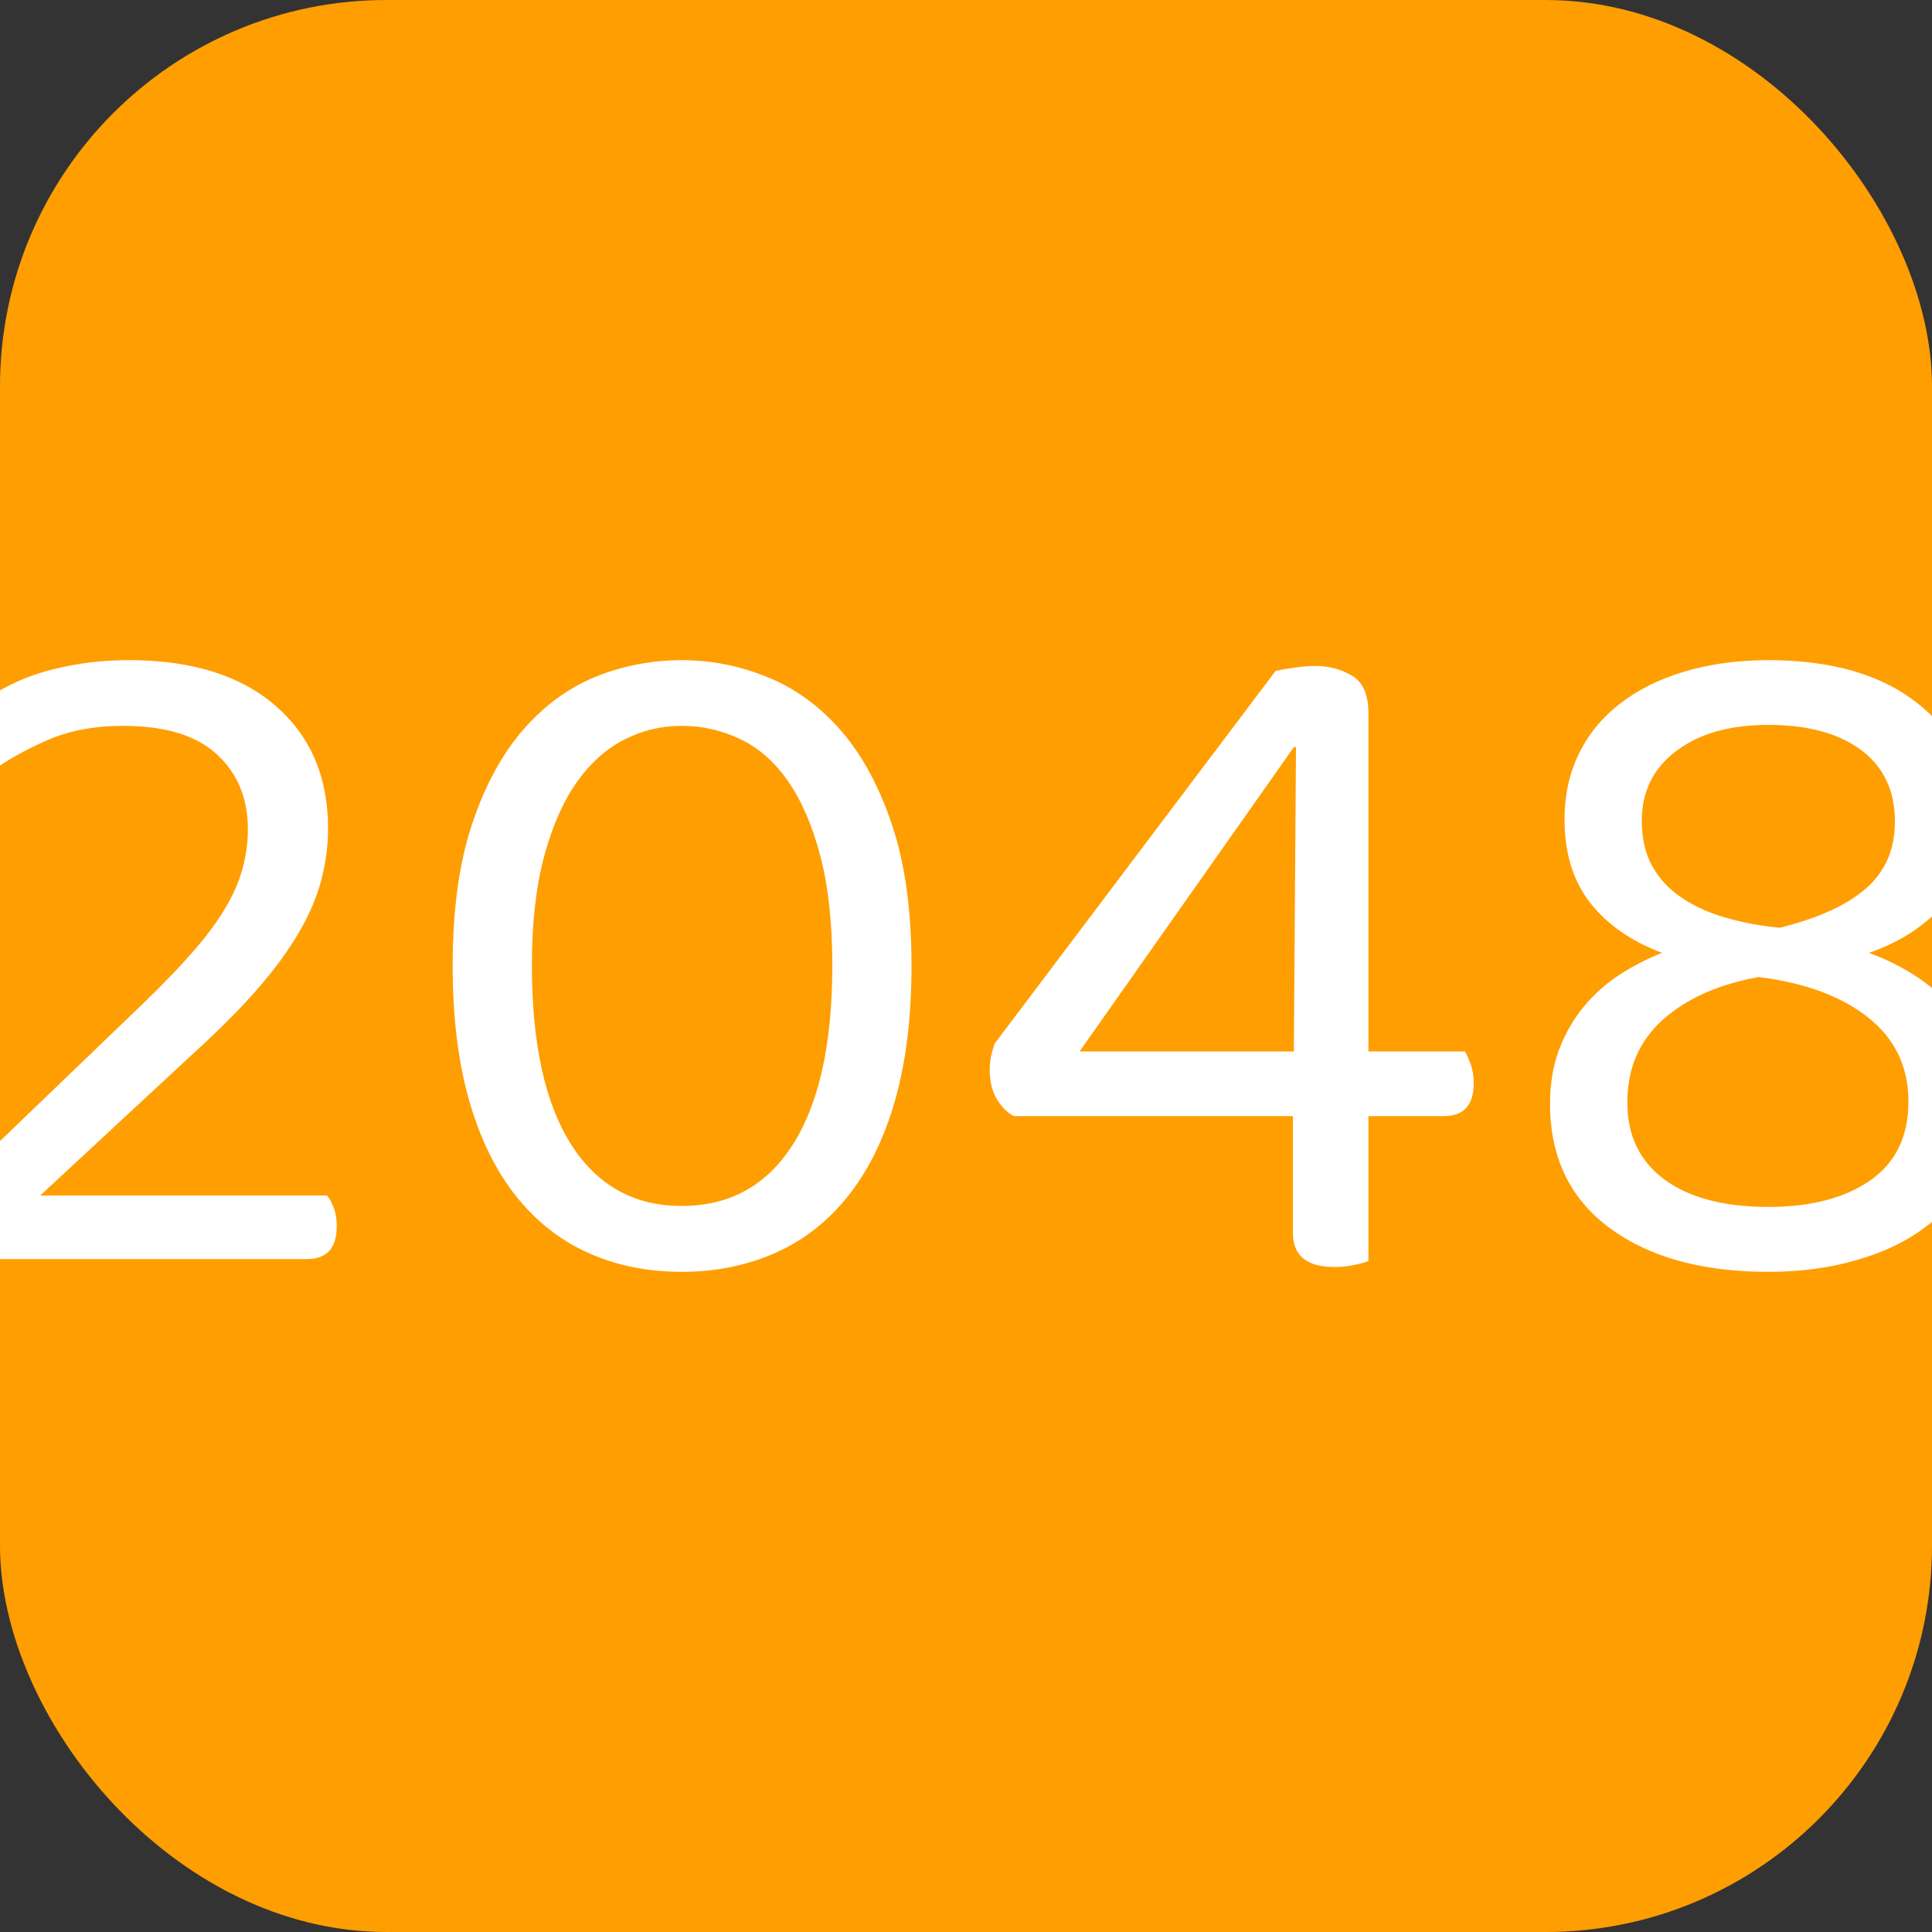 <svg xmlns="http://www.w3.org/2000/svg" width="256" height="256" viewBox="0 0 100 100"><rect x="0" y="0" width="100" height="100" fill="#333333" stroke="none"/><rect width="100" height="100" rx="20" fill="#ff9e00"></rect><path fill="#fff" d="M-1.82 37.92L-1.82 37.92Q-1.82 37.27-1.15 36.60Q-0.47 35.92 0.68 35.38Q1.83 34.82 3.38 34.50Q4.93 34.17 6.68 34.17L6.68 34.17Q11.53 34.17 14.25 36.52Q16.98 38.88 16.98 42.88L16.98 42.88Q16.98 44.22 16.63 45.55Q16.28 46.88 15.48 48.25Q14.68 49.63 13.38 51.13Q12.08 52.63 10.23 54.32L10.23 54.32L2.08 61.88L16.93 61.88Q17.13 62.13 17.28 62.52Q17.43 62.92 17.43 63.47L17.43 63.47Q17.43 65.17 15.88 65.17L15.88 65.17L-1.77 65.17Q-2.77 64.47-2.77 63.17L-2.77 63.17Q-2.77 61.72-1.57 60.57L-1.57 60.57L7.43 51.92Q8.93 50.47 9.98 49.27Q11.03 48.07 11.65 47.02Q12.28 45.97 12.55 44.97Q12.83 43.97 12.83 42.92L12.83 42.92Q12.83 40.52 11.23 39.05Q9.63 37.57 6.38 37.57L6.38 37.57Q4.13 37.57 2.43 38.32Q0.73 39.07-0.42 39.92L-0.42 39.92Q-0.97 39.67-1.40 39.17Q-1.82 38.67-1.82 37.92ZM43.08 49.97L43.08 49.97Q43.08 46.63 42.45 44.27Q41.83 41.92 40.78 40.42Q39.73 38.92 38.30 38.25Q36.88 37.57 35.28 37.57L35.28 37.57Q33.68 37.57 32.28 38.30Q30.88 39.02 29.83 40.52Q28.78 42.02 28.15 44.38Q27.53 46.72 27.53 49.97L27.53 49.97Q27.53 56.02 29.55 59.22Q31.58 62.42 35.28 62.42L35.28 62.42Q39.03 62.42 41.05 59.22Q43.08 56.02 43.08 49.97ZM35.28 65.83L35.28 65.83Q32.63 65.83 30.45 64.85Q28.28 63.88 26.70 61.90Q25.13 59.92 24.28 56.95Q23.43 53.97 23.43 49.97L23.43 49.97Q23.43 45.67 24.43 42.67Q25.43 39.67 27.08 37.77Q28.73 35.88 30.85 35.02Q32.98 34.17 35.28 34.17L35.28 34.17Q37.58 34.17 39.73 35.05Q41.88 35.92 43.53 37.82Q45.18 39.72 46.18 42.72Q47.18 45.72 47.18 49.97L47.18 49.97Q47.18 53.97 46.33 56.95Q45.48 59.92 43.90 61.90Q42.33 63.88 40.13 64.85Q37.92 65.83 35.28 65.83ZM51.48 54.02L66.03 34.72Q66.47 34.63 67.05 34.55Q67.63 34.47 68.08 34.47L68.08 34.47Q69.13 34.47 69.97 34.97Q70.83 35.47 70.83 36.92L70.83 36.92L70.83 54.42L75.83 54.42Q75.97 54.67 76.13 55.10Q76.28 55.52 76.28 56.07L76.28 56.07Q76.28 57.77 74.72 57.77L74.72 57.77L70.83 57.77L70.83 65.27Q70.58 65.38 70.10 65.47Q69.63 65.58 69.08 65.58L69.08 65.58Q66.92 65.58 66.92 63.82L66.92 63.82L66.92 57.77L52.48 57.77Q51.98 57.52 51.60 56.90Q51.23 56.27 51.23 55.42L51.23 55.42Q51.23 54.97 51.30 54.65Q51.38 54.32 51.48 54.02L51.48 54.02ZM66.97 54.42L67.08 38.67L66.97 38.67L55.88 54.42L66.97 54.42ZM80.23 57.13L80.23 57.13Q80.23 55.57 80.70 54.32Q81.18 53.07 81.98 52.10Q82.78 51.13 83.83 50.45Q84.88 49.77 86.03 49.32L86.03 49.32Q83.63 48.42 82.30 46.72Q80.98 45.02 80.98 42.42L80.98 42.42Q80.98 40.52 81.73 39Q82.48 37.47 83.88 36.40Q85.28 35.32 87.23 34.75Q89.18 34.17 91.53 34.17L91.53 34.17Q96.43 34.17 99.25 36.40Q102.08 38.63 102.08 42.52L102.08 42.52Q102.08 45.17 100.58 46.85Q99.08 48.52 96.73 49.32L96.73 49.32Q97.98 49.77 99.08 50.47Q100.18 51.17 101 52.13Q101.83 53.07 102.30 54.35Q102.78 55.63 102.78 57.17L102.78 57.17Q102.78 59.22 101.95 60.82Q101.13 62.42 99.65 63.52Q98.18 64.63 96.10 65.22Q94.03 65.83 91.53 65.83L91.53 65.83Q86.38 65.83 83.30 63.55Q80.23 61.27 80.23 57.13ZM98.78 57.02L98.78 57.02Q98.78 54.32 96.70 52.67Q94.63 51.02 91.03 50.57L91.03 50.57Q87.93 51.13 86.08 52.77Q84.23 54.42 84.23 57.07L84.23 57.07Q84.23 59.63 86.15 61.05Q88.08 62.47 91.53 62.47L91.53 62.47Q94.83 62.47 96.80 61.10Q98.78 59.72 98.78 57.02ZM84.98 42.47L84.98 42.47Q84.98 43.88 85.53 44.85Q86.08 45.82 87.05 46.47Q88.03 47.13 89.33 47.50Q90.63 47.88 92.13 48.02L92.13 48.02Q95.13 47.27 96.60 45.97Q98.08 44.67 98.08 42.52L98.08 42.52Q98.08 40.13 96.33 38.82Q94.58 37.52 91.53 37.52L91.53 37.52Q88.53 37.52 86.75 38.88Q84.98 40.22 84.98 42.47Z"></path></svg>